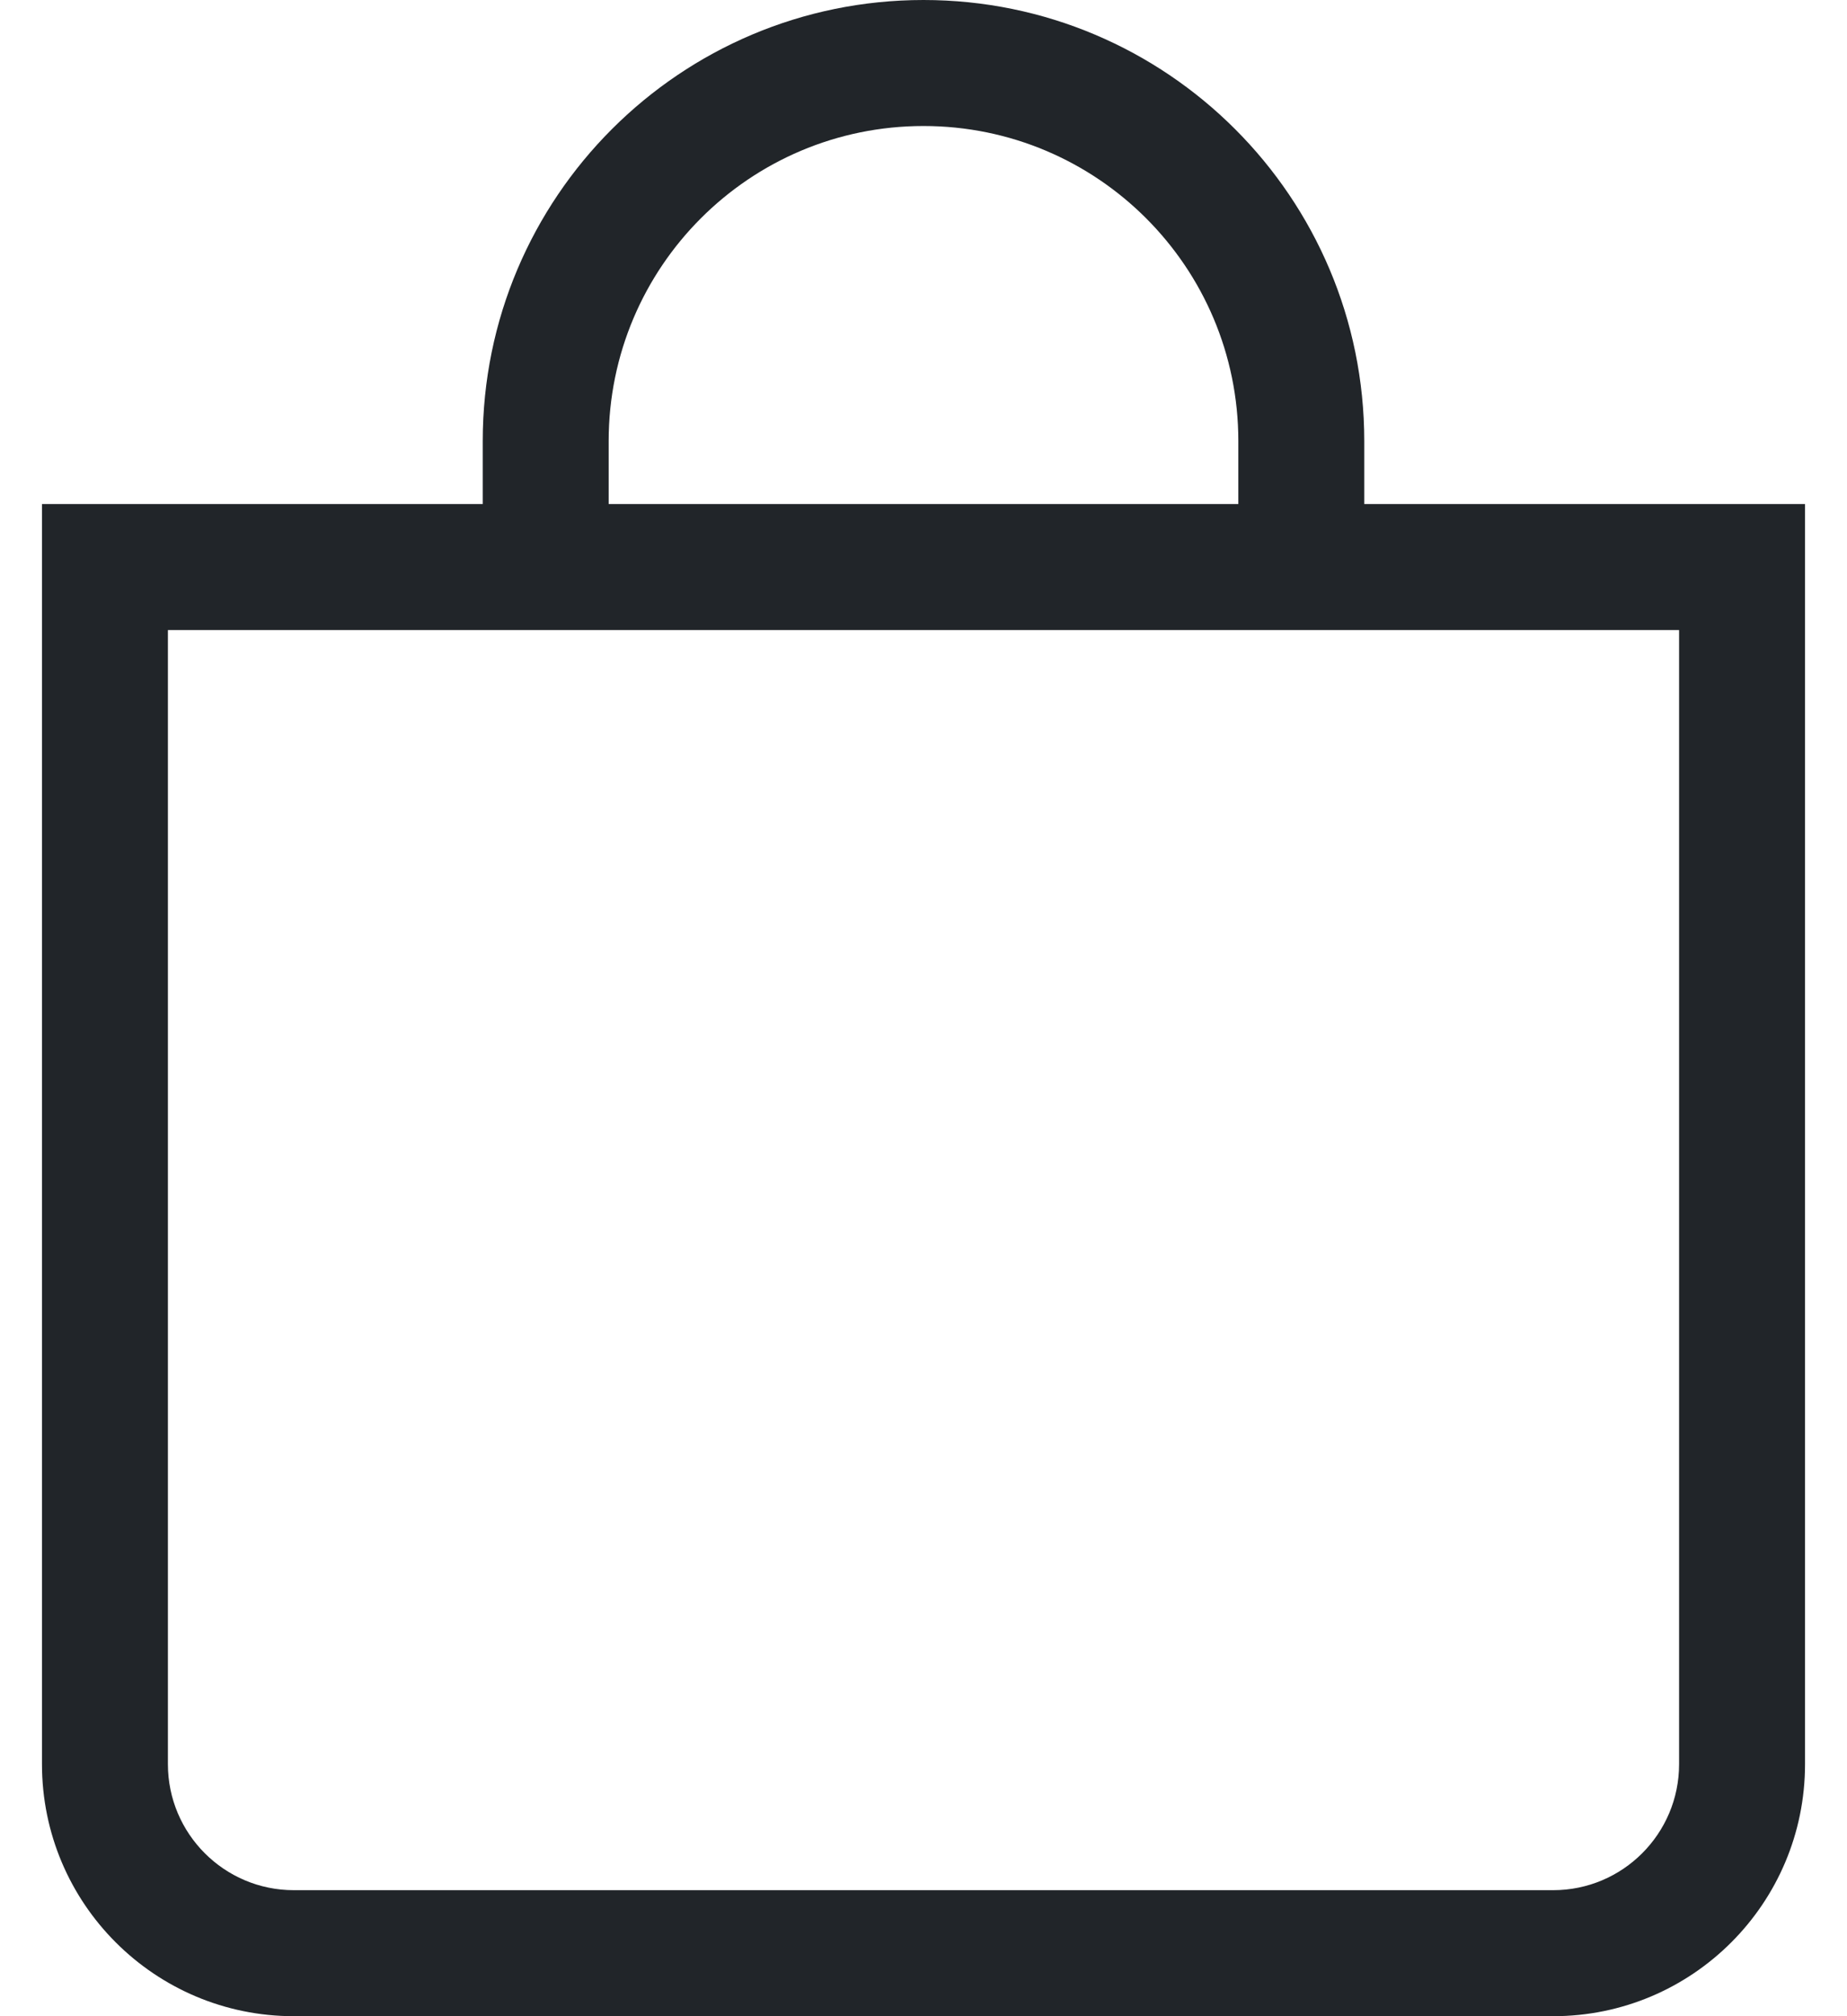 <svg width="22" height="24" viewBox="0 0 22 24" fill="none" xmlns="http://www.w3.org/2000/svg">
<g id="bag-frame">
<path id="bag (Stroke)" d="M11 1.5C13.071 1.5 14.75 3.179 14.75 5.25V6H7.25V5.25C7.25 3.179 8.929 1.5 11 1.5ZM16.25 6V5.25C16.25 2.351 13.899 0 11 0C8.101 0 5.75 2.351 5.75 5.25V6H0.5V21C0.5 22.657 1.843 24 3.5 24H18.5C20.157 24 21.5 22.657 21.5 21V6H16.25ZM2 7.5H20V21C20 21.828 19.328 22.5 18.5 22.5H3.5C2.672 22.5 2 21.828 2 21V7.5Z" fill="#212529"/>
</g>
</svg>
